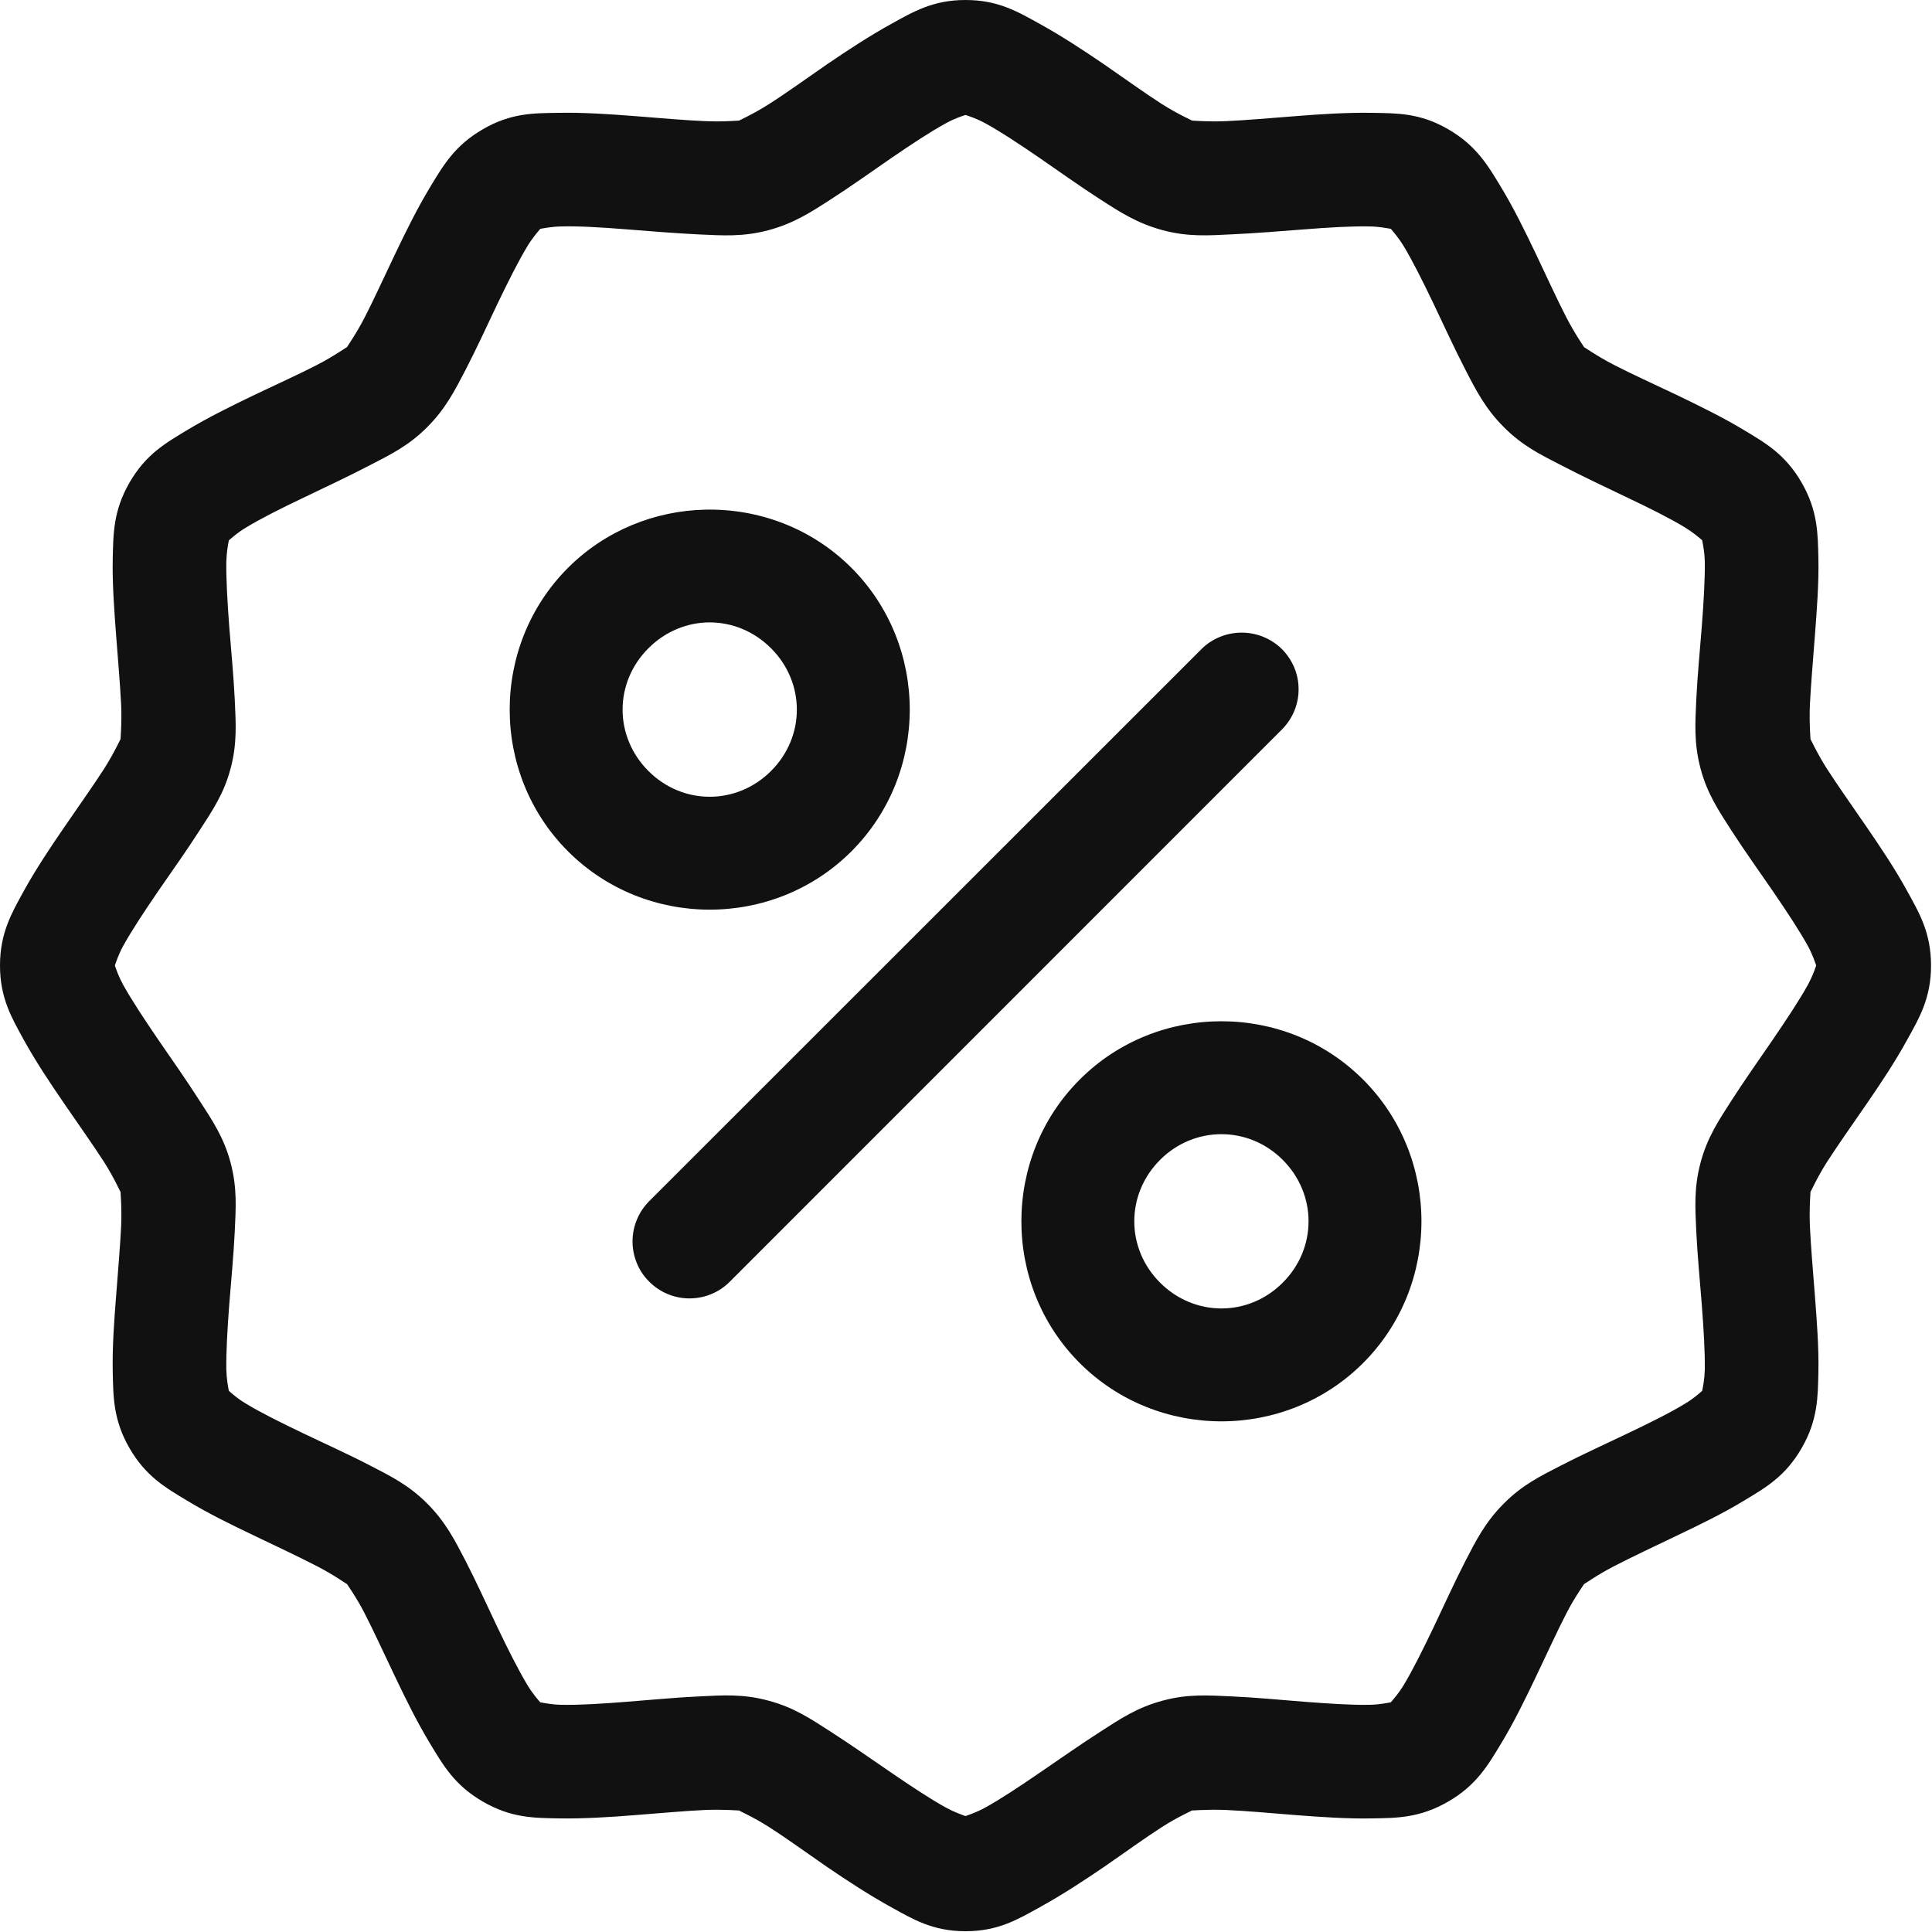 <?xml version="1.0" encoding="UTF-8"?> <svg xmlns="http://www.w3.org/2000/svg" width="20" height="20" viewBox="0 0 20 20" fill="none"><g clip-path="url(#clip0_154_1696)"><path d="M9.995 0C9.655 0 9.452 0.123 9.227 0.247C9.002 0.371 8.775 0.52 8.558 0.668C8.342 0.817 8.136 0.966 7.963 1.076C7.791 1.186 7.631 1.255 7.651 1.249C7.671 1.245 7.499 1.263 7.295 1.254C7.091 1.245 6.837 1.223 6.575 1.202C6.313 1.182 6.042 1.163 5.785 1.168C5.528 1.172 5.294 1.167 5 1.337C4.705 1.507 4.586 1.717 4.453 1.936C4.32 2.156 4.201 2.397 4.088 2.634C3.974 2.872 3.869 3.104 3.775 3.286C3.682 3.467 3.578 3.609 3.593 3.594C3.607 3.579 3.467 3.682 3.285 3.776C3.103 3.87 2.871 3.975 2.634 4.088C2.397 4.202 2.155 4.321 1.936 4.453C1.716 4.586 1.511 4.701 1.341 4.995C1.171 5.29 1.173 5.529 1.167 5.786C1.162 6.042 1.182 6.314 1.202 6.576C1.222 6.838 1.244 7.091 1.254 7.296C1.263 7.5 1.244 7.672 1.249 7.652C1.254 7.632 1.186 7.789 1.076 7.961C0.965 8.133 0.817 8.342 0.668 8.559C0.519 8.776 0.37 8.999 0.246 9.224C0.123 9.449 -0 9.655 -0 9.995C-0 10.335 0.123 10.539 0.246 10.764C0.37 10.989 0.519 11.212 0.668 11.429C0.817 11.646 0.965 11.855 1.076 12.027C1.186 12.199 1.254 12.359 1.249 12.339C1.244 12.319 1.263 12.491 1.254 12.695C1.244 12.899 1.222 13.154 1.202 13.416C1.181 13.678 1.162 13.945 1.167 14.202C1.173 14.459 1.171 14.698 1.341 14.992C1.511 15.286 1.716 15.401 1.936 15.534C2.155 15.667 2.397 15.785 2.634 15.898C2.871 16.011 3.103 16.121 3.285 16.215C3.467 16.309 3.607 16.412 3.593 16.398C3.578 16.382 3.682 16.52 3.775 16.702C3.869 16.884 3.974 17.116 4.088 17.353C4.201 17.59 4.32 17.832 4.453 18.051C4.586 18.271 4.705 18.481 5 18.651C5.294 18.821 5.528 18.819 5.785 18.824C6.042 18.828 6.313 18.811 6.575 18.79C6.837 18.77 7.091 18.746 7.295 18.737C7.499 18.728 7.671 18.746 7.651 18.741C7.631 18.737 7.791 18.804 7.963 18.915C8.136 19.025 8.342 19.175 8.558 19.324C8.775 19.472 9.002 19.62 9.227 19.744C9.452 19.868 9.655 19.992 9.995 19.992C10.335 19.992 10.538 19.868 10.763 19.744C10.988 19.62 11.215 19.472 11.432 19.324C11.648 19.175 11.854 19.025 12.026 18.915C12.198 18.804 12.359 18.736 12.339 18.741C12.319 18.746 12.491 18.728 12.695 18.737C12.899 18.746 13.153 18.769 13.415 18.79C13.677 18.81 13.948 18.829 14.205 18.824C14.461 18.82 14.696 18.82 14.99 18.651C15.285 18.481 15.405 18.271 15.538 18.051C15.671 17.832 15.789 17.59 15.902 17.353C16.015 17.116 16.121 16.884 16.215 16.702C16.308 16.52 16.412 16.383 16.397 16.398C16.382 16.413 16.523 16.309 16.705 16.215C16.887 16.121 17.119 16.011 17.356 15.898C17.593 15.785 17.836 15.667 18.055 15.534C18.275 15.401 18.48 15.286 18.65 14.992C18.82 14.698 18.818 14.459 18.824 14.202C18.829 13.945 18.808 13.678 18.788 13.416C18.767 13.154 18.746 12.899 18.736 12.695C18.727 12.491 18.746 12.319 18.741 12.339C18.736 12.359 18.804 12.199 18.914 12.027C19.025 11.855 19.173 11.645 19.322 11.429C19.471 11.212 19.62 10.989 19.743 10.764C19.867 10.539 19.99 10.335 19.99 9.995C19.99 9.655 19.867 9.449 19.743 9.224C19.62 8.999 19.471 8.776 19.322 8.559C19.173 8.342 19.025 8.133 18.914 7.961C18.804 7.789 18.736 7.632 18.741 7.652C18.746 7.672 18.727 7.5 18.736 7.296C18.746 7.091 18.768 6.838 18.788 6.576C18.808 6.314 18.829 6.042 18.824 5.786C18.818 5.529 18.82 5.29 18.65 4.995C18.48 4.701 18.275 4.586 18.055 4.453C17.836 4.321 17.593 4.202 17.356 4.088C17.119 3.975 16.887 3.87 16.705 3.776C16.523 3.682 16.383 3.58 16.397 3.594C16.412 3.61 16.308 3.467 16.215 3.286C16.121 3.104 16.015 2.872 15.902 2.634C15.789 2.397 15.671 2.156 15.538 1.936C15.405 1.717 15.285 1.507 14.99 1.337C14.696 1.167 14.461 1.173 14.205 1.168C13.948 1.164 13.677 1.181 13.415 1.202C13.153 1.222 12.899 1.245 12.695 1.254C12.491 1.263 12.319 1.245 12.339 1.249C12.359 1.254 12.198 1.186 12.026 1.076C11.854 0.966 11.648 0.817 11.432 0.668C11.215 0.52 10.988 0.371 10.763 0.247C10.538 0.123 10.335 0 9.995 0ZM9.995 1.19C10.033 1.203 10.11 1.227 10.199 1.276C10.357 1.362 10.556 1.494 10.763 1.636C10.971 1.779 11.187 1.934 11.393 2.066C11.598 2.198 11.773 2.312 12.036 2.383C12.298 2.453 12.507 2.438 12.751 2.426C12.995 2.415 13.256 2.393 13.507 2.374C13.758 2.354 14 2.34 14.18 2.344C14.28 2.346 14.358 2.362 14.398 2.369C14.424 2.4 14.478 2.461 14.531 2.548C14.624 2.702 14.73 2.915 14.839 3.142C14.947 3.369 15.056 3.607 15.168 3.824C15.28 4.041 15.376 4.23 15.568 4.422C15.76 4.615 15.945 4.705 16.163 4.817C16.38 4.93 16.621 5.043 16.848 5.152C17.076 5.26 17.29 5.367 17.443 5.46C17.529 5.513 17.59 5.566 17.621 5.593C17.628 5.632 17.645 5.71 17.648 5.812C17.651 5.991 17.636 6.234 17.617 6.485C17.597 6.736 17.572 6.995 17.56 7.239C17.549 7.484 17.534 7.693 17.604 7.956C17.674 8.219 17.792 8.392 17.924 8.598C18.057 8.804 18.208 9.015 18.351 9.223C18.493 9.43 18.628 9.635 18.715 9.792C18.763 9.881 18.788 9.957 18.801 9.995C18.788 10.033 18.763 10.107 18.715 10.195C18.628 10.352 18.493 10.556 18.351 10.764C18.208 10.971 18.057 11.187 17.924 11.393C17.792 11.599 17.674 11.773 17.604 12.036C17.534 12.299 17.549 12.507 17.56 12.752C17.572 12.996 17.597 13.256 17.617 13.507C17.636 13.758 17.651 14.001 17.648 14.18C17.645 14.28 17.629 14.358 17.621 14.398C17.59 14.425 17.53 14.479 17.443 14.531C17.29 14.624 17.076 14.731 16.848 14.839C16.621 14.948 16.38 15.057 16.163 15.169C15.945 15.281 15.76 15.371 15.568 15.564C15.376 15.756 15.28 15.946 15.168 16.163C15.056 16.381 14.947 16.622 14.839 16.849C14.73 17.076 14.624 17.29 14.531 17.444C14.478 17.531 14.424 17.591 14.398 17.622C14.358 17.629 14.28 17.646 14.18 17.648C14 17.652 13.758 17.636 13.507 17.617C13.256 17.597 12.995 17.572 12.751 17.561C12.507 17.55 12.298 17.534 12.036 17.605C11.773 17.675 11.598 17.793 11.393 17.925C11.187 18.057 10.971 18.209 10.763 18.351C10.556 18.493 10.357 18.625 10.199 18.712C10.11 18.761 10.033 18.786 9.995 18.8C9.956 18.786 9.88 18.76 9.792 18.712C9.634 18.625 9.434 18.493 9.227 18.351C9.019 18.209 8.803 18.057 8.597 17.925C8.392 17.793 8.218 17.675 7.955 17.605C7.693 17.534 7.483 17.549 7.239 17.561C6.995 17.572 6.735 17.598 6.484 17.617C6.233 17.637 5.991 17.652 5.811 17.648C5.71 17.646 5.632 17.629 5.592 17.622C5.565 17.59 5.512 17.53 5.46 17.444C5.367 17.29 5.26 17.076 5.151 16.849C5.043 16.622 4.934 16.381 4.822 16.163C4.709 15.946 4.614 15.756 4.422 15.564C4.23 15.372 4.044 15.281 3.827 15.169C3.61 15.056 3.369 14.948 3.142 14.839C2.914 14.73 2.7 14.624 2.547 14.531C2.459 14.479 2.399 14.424 2.369 14.398C2.361 14.358 2.346 14.28 2.343 14.18C2.34 14.001 2.354 13.758 2.373 13.507C2.393 13.256 2.418 12.996 2.43 12.752C2.441 12.507 2.457 12.299 2.387 12.036C2.317 11.773 2.198 11.599 2.065 11.393C1.933 11.187 1.782 10.971 1.639 10.764C1.497 10.556 1.362 10.352 1.275 10.195C1.227 10.107 1.202 10.033 1.189 9.995C1.202 9.957 1.227 9.881 1.275 9.792C1.362 9.635 1.497 9.43 1.639 9.223C1.782 9.015 1.933 8.804 2.065 8.598C2.198 8.392 2.317 8.219 2.387 7.956C2.457 7.693 2.441 7.484 2.43 7.239C2.418 6.995 2.393 6.736 2.373 6.485C2.354 6.234 2.34 5.991 2.343 5.812C2.346 5.712 2.361 5.634 2.369 5.594C2.399 5.568 2.459 5.513 2.547 5.461C2.7 5.368 2.914 5.26 3.142 5.152C3.369 5.043 3.61 4.93 3.827 4.817C4.044 4.705 4.23 4.615 4.422 4.422C4.614 4.23 4.709 4.041 4.822 3.824C4.934 3.607 5.043 3.369 5.151 3.142C5.26 2.915 5.367 2.702 5.46 2.548C5.513 2.461 5.567 2.4 5.593 2.369C5.633 2.362 5.711 2.346 5.811 2.344C5.991 2.339 6.233 2.354 6.484 2.374C6.735 2.394 6.995 2.415 7.239 2.427C7.483 2.438 7.693 2.453 7.955 2.383C8.218 2.312 8.392 2.198 8.597 2.066C8.803 1.934 9.019 1.779 9.227 1.636C9.434 1.494 9.634 1.362 9.792 1.276C9.88 1.227 9.956 1.203 9.995 1.19ZM7.297 5.276C6.782 5.288 6.27 5.489 5.88 5.878C5.075 6.684 5.075 8.008 5.88 8.813C6.685 9.618 8.009 9.618 8.814 8.813C9.619 8.008 9.619 6.684 8.814 5.878C8.399 5.463 7.846 5.263 7.297 5.276ZM7.347 6.443C7.576 6.443 7.804 6.533 7.982 6.711C8.338 7.067 8.338 7.625 7.982 7.981C7.626 8.337 7.067 8.337 6.712 7.981C6.356 7.625 6.356 7.067 6.712 6.711C6.89 6.533 7.118 6.443 7.347 6.443ZM12.854 6.549C12.777 6.549 12.701 6.563 12.629 6.593C12.557 6.622 12.492 6.665 12.438 6.719L6.721 12.434C6.666 12.489 6.622 12.554 6.593 12.626C6.563 12.697 6.548 12.774 6.548 12.851C6.548 12.929 6.563 13.005 6.593 13.077C6.622 13.149 6.666 13.214 6.721 13.268C6.776 13.323 6.841 13.367 6.912 13.396C6.984 13.426 7.06 13.441 7.138 13.441C7.215 13.441 7.292 13.426 7.364 13.396C7.435 13.367 7.5 13.323 7.555 13.268L13.27 7.552C13.325 7.497 13.368 7.432 13.398 7.361C13.428 7.289 13.443 7.213 13.443 7.135C13.443 7.058 13.428 6.981 13.398 6.91C13.368 6.839 13.325 6.774 13.27 6.719C13.159 6.61 13.01 6.549 12.854 6.549ZM12.644 10.572C12.112 10.572 11.579 10.773 11.177 11.176C10.372 11.981 10.372 13.305 11.177 14.11C11.982 14.915 13.306 14.915 14.111 14.11C14.916 13.305 14.916 11.981 14.111 11.176C13.708 10.773 13.177 10.572 12.644 10.572ZM12.644 11.741C12.873 11.741 13.101 11.829 13.279 12.007C13.635 12.363 13.635 12.923 13.279 13.278C12.924 13.634 12.365 13.634 12.009 13.278C11.653 12.923 11.653 12.363 12.009 12.007C12.187 11.829 12.415 11.741 12.644 11.741Z" fill="#111111"></path></g><defs><clipPath id="clip0_154_1696"><rect width="20" height="20" fill="white"></rect></clipPath></defs></svg> 